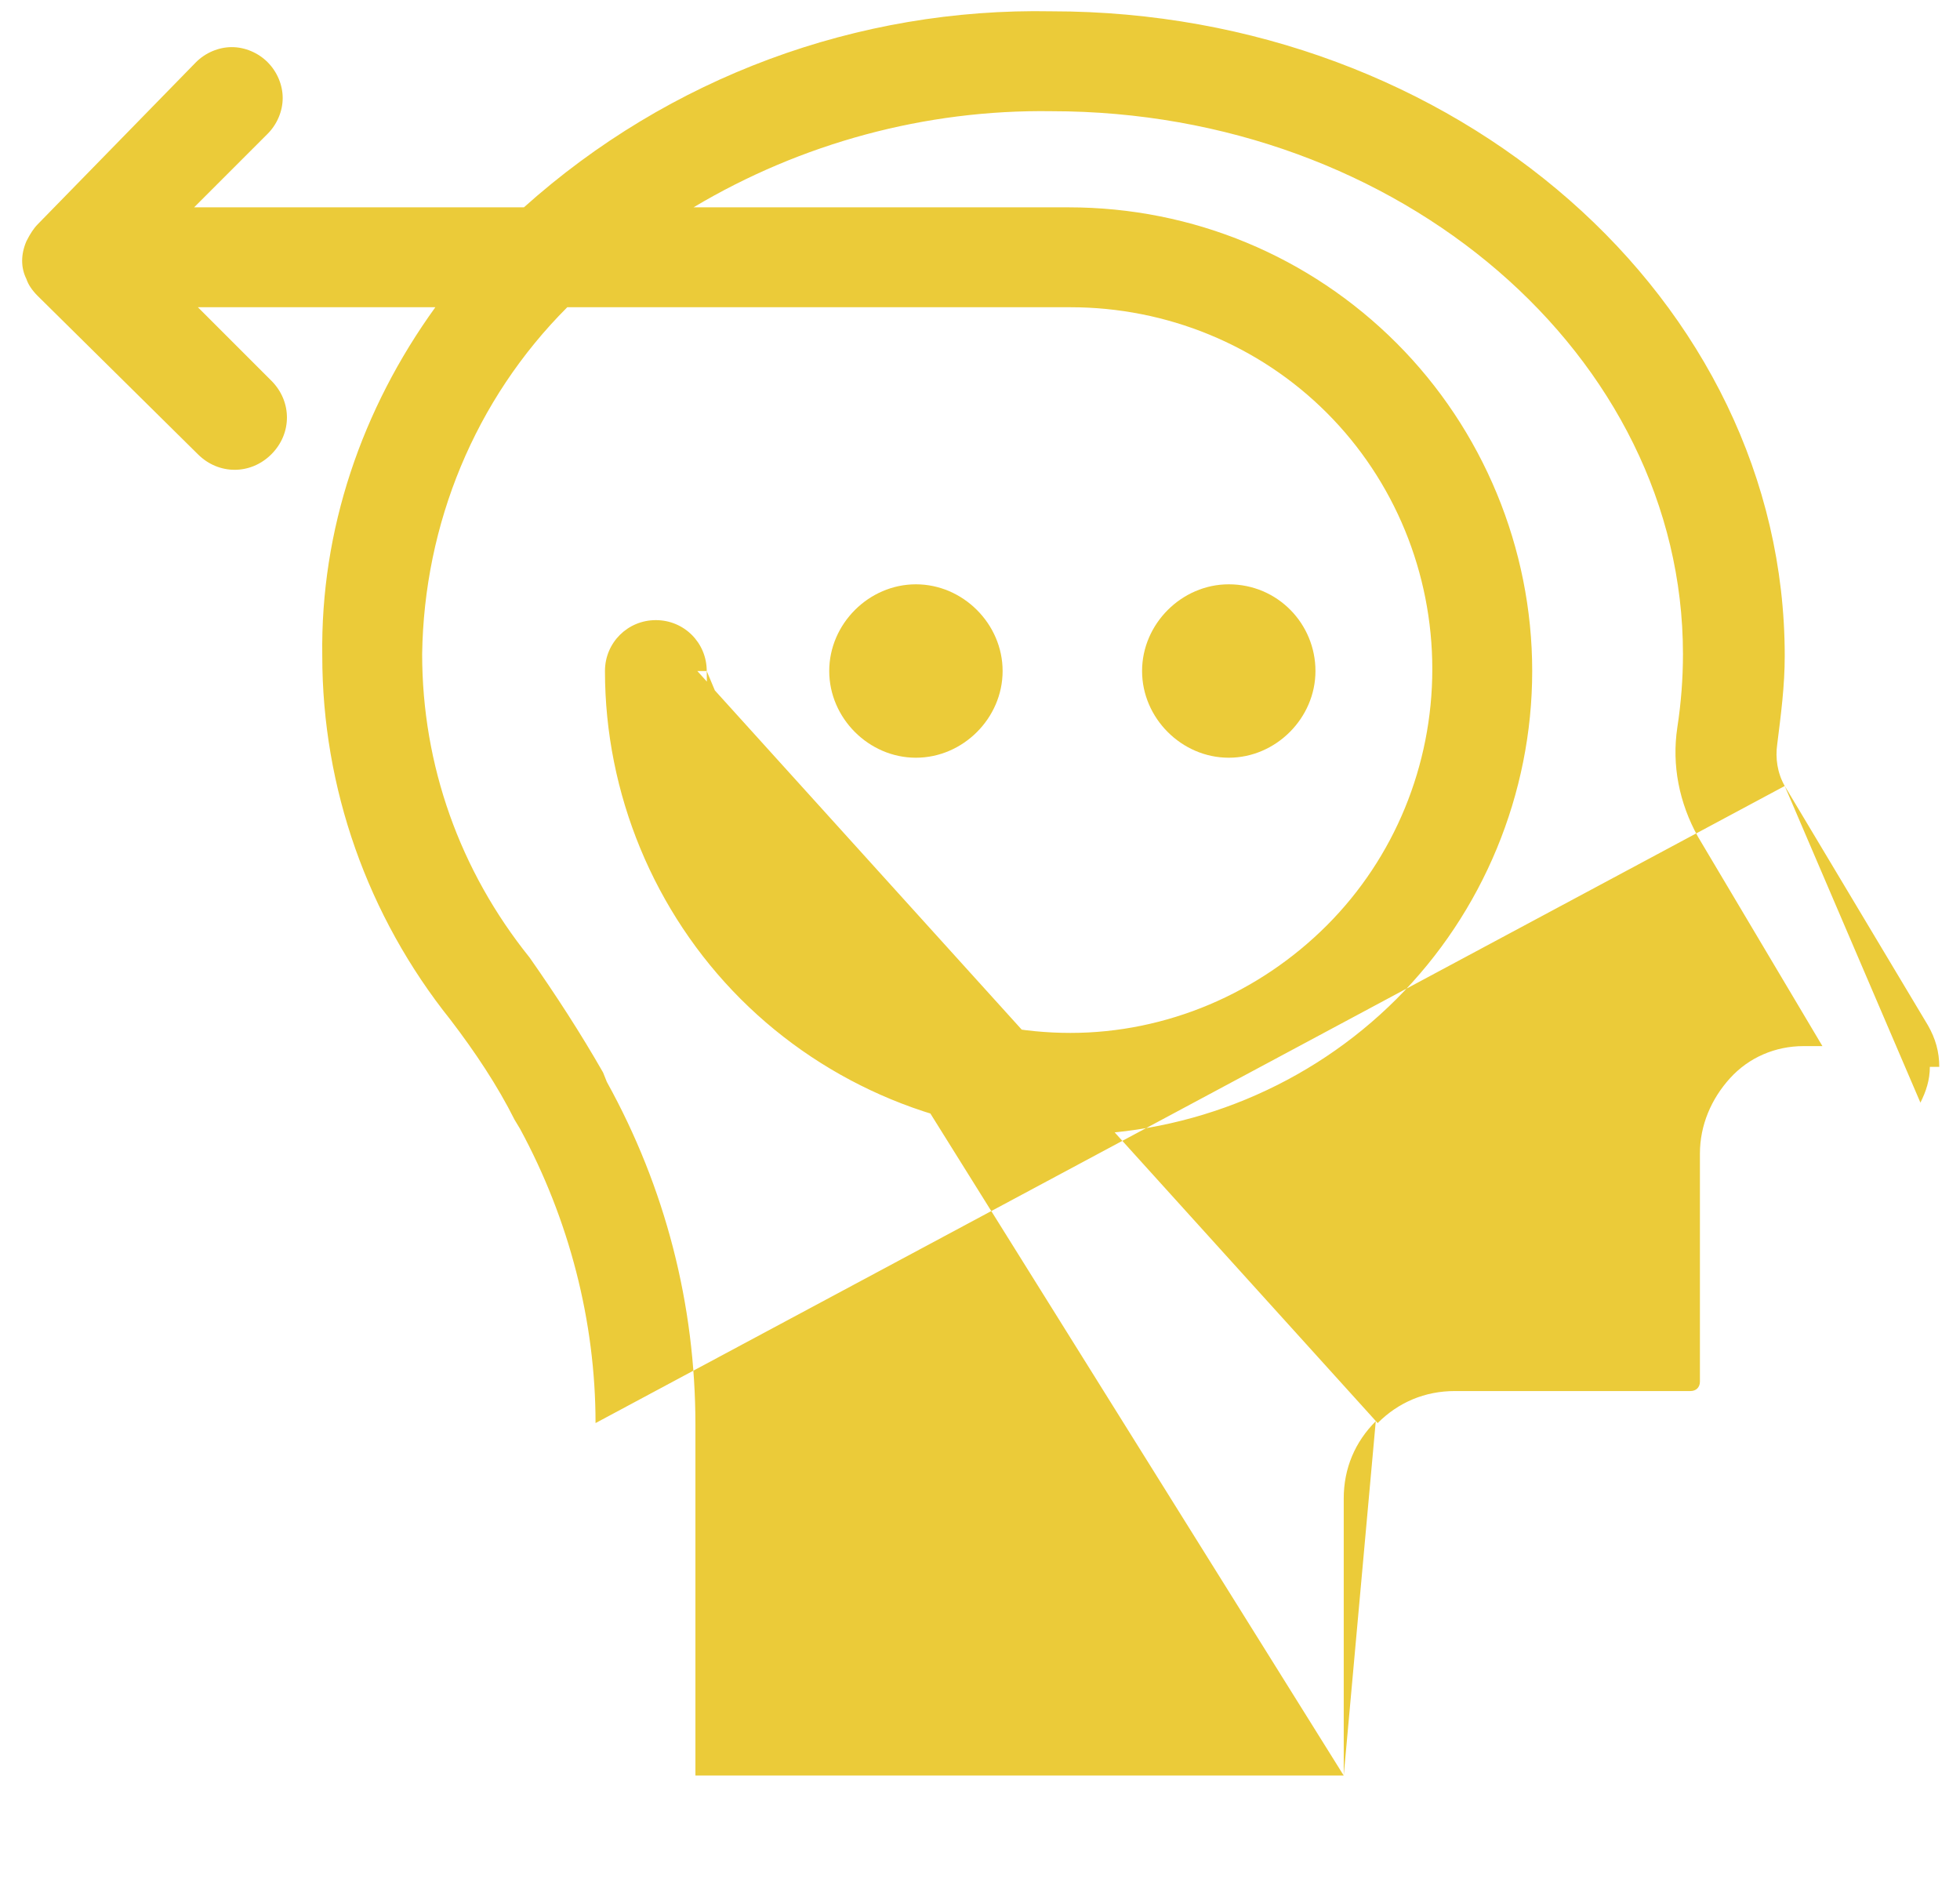 <svg xmlns="http://www.w3.org/2000/svg" xmlns:xlink="http://www.w3.org/1999/xlink" id="Layer_1" x="0px" y="0px" viewBox="0 0 104 100" style="enable-background:new 0 0 104 100;" xml:space="preserve"><style type="text/css">	.st0{fill:#EBCB39;}</style><path class="st0" d="M94.7,41.7l7.6,12.7v0c0.4,0.7,0.6,1.4,0.6,2.2c0,0,0,0,0,0l-0.5,0c0,0.7-0.2,1.3-0.5,1.9L94.7,41.7z  M94.7,41.7L94.7,41.7c-0.4-0.7-0.5-1.5-0.4-2.2l0,0c0.2-1.6,0.4-3.1,0.4-4.7v0c0-18.9-17.5-34.2-38.9-34.2 C45.5,0.4,35.5,4.1,27.8,11H10.3l3.9-3.9C14.7,6.6,15,5.9,15,5.2c0-0.7-0.3-1.4-0.8-1.9c-0.5-0.5-1.2-0.8-1.9-0.8 c-0.7,0-1.4,0.3-1.9,0.8l-8.4,8.6c-0.2,0.2-0.4,0.5-0.6,0.9c-0.3,0.7-0.3,1.4,0,2c0.1,0.3,0.3,0.6,0.6,0.9l0,0l8.5,8.4c0,0,0,0,0,0 c1.1,1.1,2.8,1.1,3.9,0l0,0c1.1-1.1,1.1-2.8,0-3.9l-3.9-3.9h12.6c-3.9,5.4-6.1,11.8-6,18.5c0,7,2.4,13.8,6.8,19.3 c1.3,1.7,2.5,3.5,3.4,5.3l0,0l0,0l0.3,0.5c0,0,0,0,0,0c2.6,4.8,4,10.2,4,15.6L94.7,41.7z M71.3,94.2V79.5c0-1.6,0.6-3,1.7-4.1 L71.3,94.2z M71.3,94.2H36.9V75.6v0c0-6.4-1.6-12.6-4.7-18.2L32,56.9l0,0l0,0c-1.2-2.1-2.5-4.1-3.9-6.1l0,0l0,0 c-3.7-4.6-5.7-10.2-5.7-16.1c0.1-6.9,2.8-13.5,7.7-18.4h26.7h0c5.1,0,10,2,13.6,5.6l0.4-0.4l-0.4,0.4C74,25.5,76,30.4,76,35.5 c0,5.1-2,10-5.6,13.6c-3.6,3.6-8.5,5.7-13.6,5.7c-5.1,0-10-2-13.6-5.6 M71.3,94.2L42.8,49.6 M37.5,35.6c0-1.5-1.2-2.7-2.7-2.7 c-1.5,0-2.7,1.2-2.7,2.7c0,6.5,2.6,12.8,7.2,17.4l0,0c4.6,4.6,10.9,7.2,17.4,7.2c6.5,0,12.8-2.6,17.4-7.2c4.6-4.6,7.2-10.9,7.2-17.4 c0-6.5-2.6-12.8-7.2-17.4C69.5,13.6,63.3,11,56.7,11H36.8c5.7-3.4,12.3-5.2,19-5.1h0c18.5,0,33.5,13,33.5,28.8v0 c0,1.3-0.1,2.6-0.3,3.9c-0.3,2,0.1,4,1.1,5.8l0,0l6.6,11.1l-1,0h0h0v0.3l0-0.3c-1.5,0-2.9,0.6-3.9,1.7c-1,1.1-1.6,2.5-1.6,4 c0,0,0,0,0,0v12.1c0,0.3-0.2,0.5-0.5,0.5H77.2c-1.6,0-3,0.6-4.1,1.7L37,35.6 M37.5,35.6H37 M37.5,35.6 C37.5,35.6,37.5,35.6,37.5,35.6H37 M37.5,35.6c0,5.1,2.1,10,5.7,13.6 M37,35.6c0,5.2,2.1,10.3,5.8,14 M43.2,49.2l-0.4,0.4  M43.2,49.2L43.2,49.2l-0.4,0.4"></path><path class="st0" d="M53.2,35.6c0,2.5-2.1,4.6-4.6,4.6c-2.5,0-4.6-2.1-4.6-4.6c0-2.5,2.1-4.6,4.6-4.6C51.1,31,53.2,33.1,53.2,35.6z"></path><path class="st0" d="M69.8,35.6c0,2.5-2.1,4.6-4.6,4.6c-2.5,0-4.6-2.1-4.6-4.6c0-2.5,2.1-4.6,4.6-4.6C67.8,31,69.8,33.1,69.8,35.6z"></path></svg>